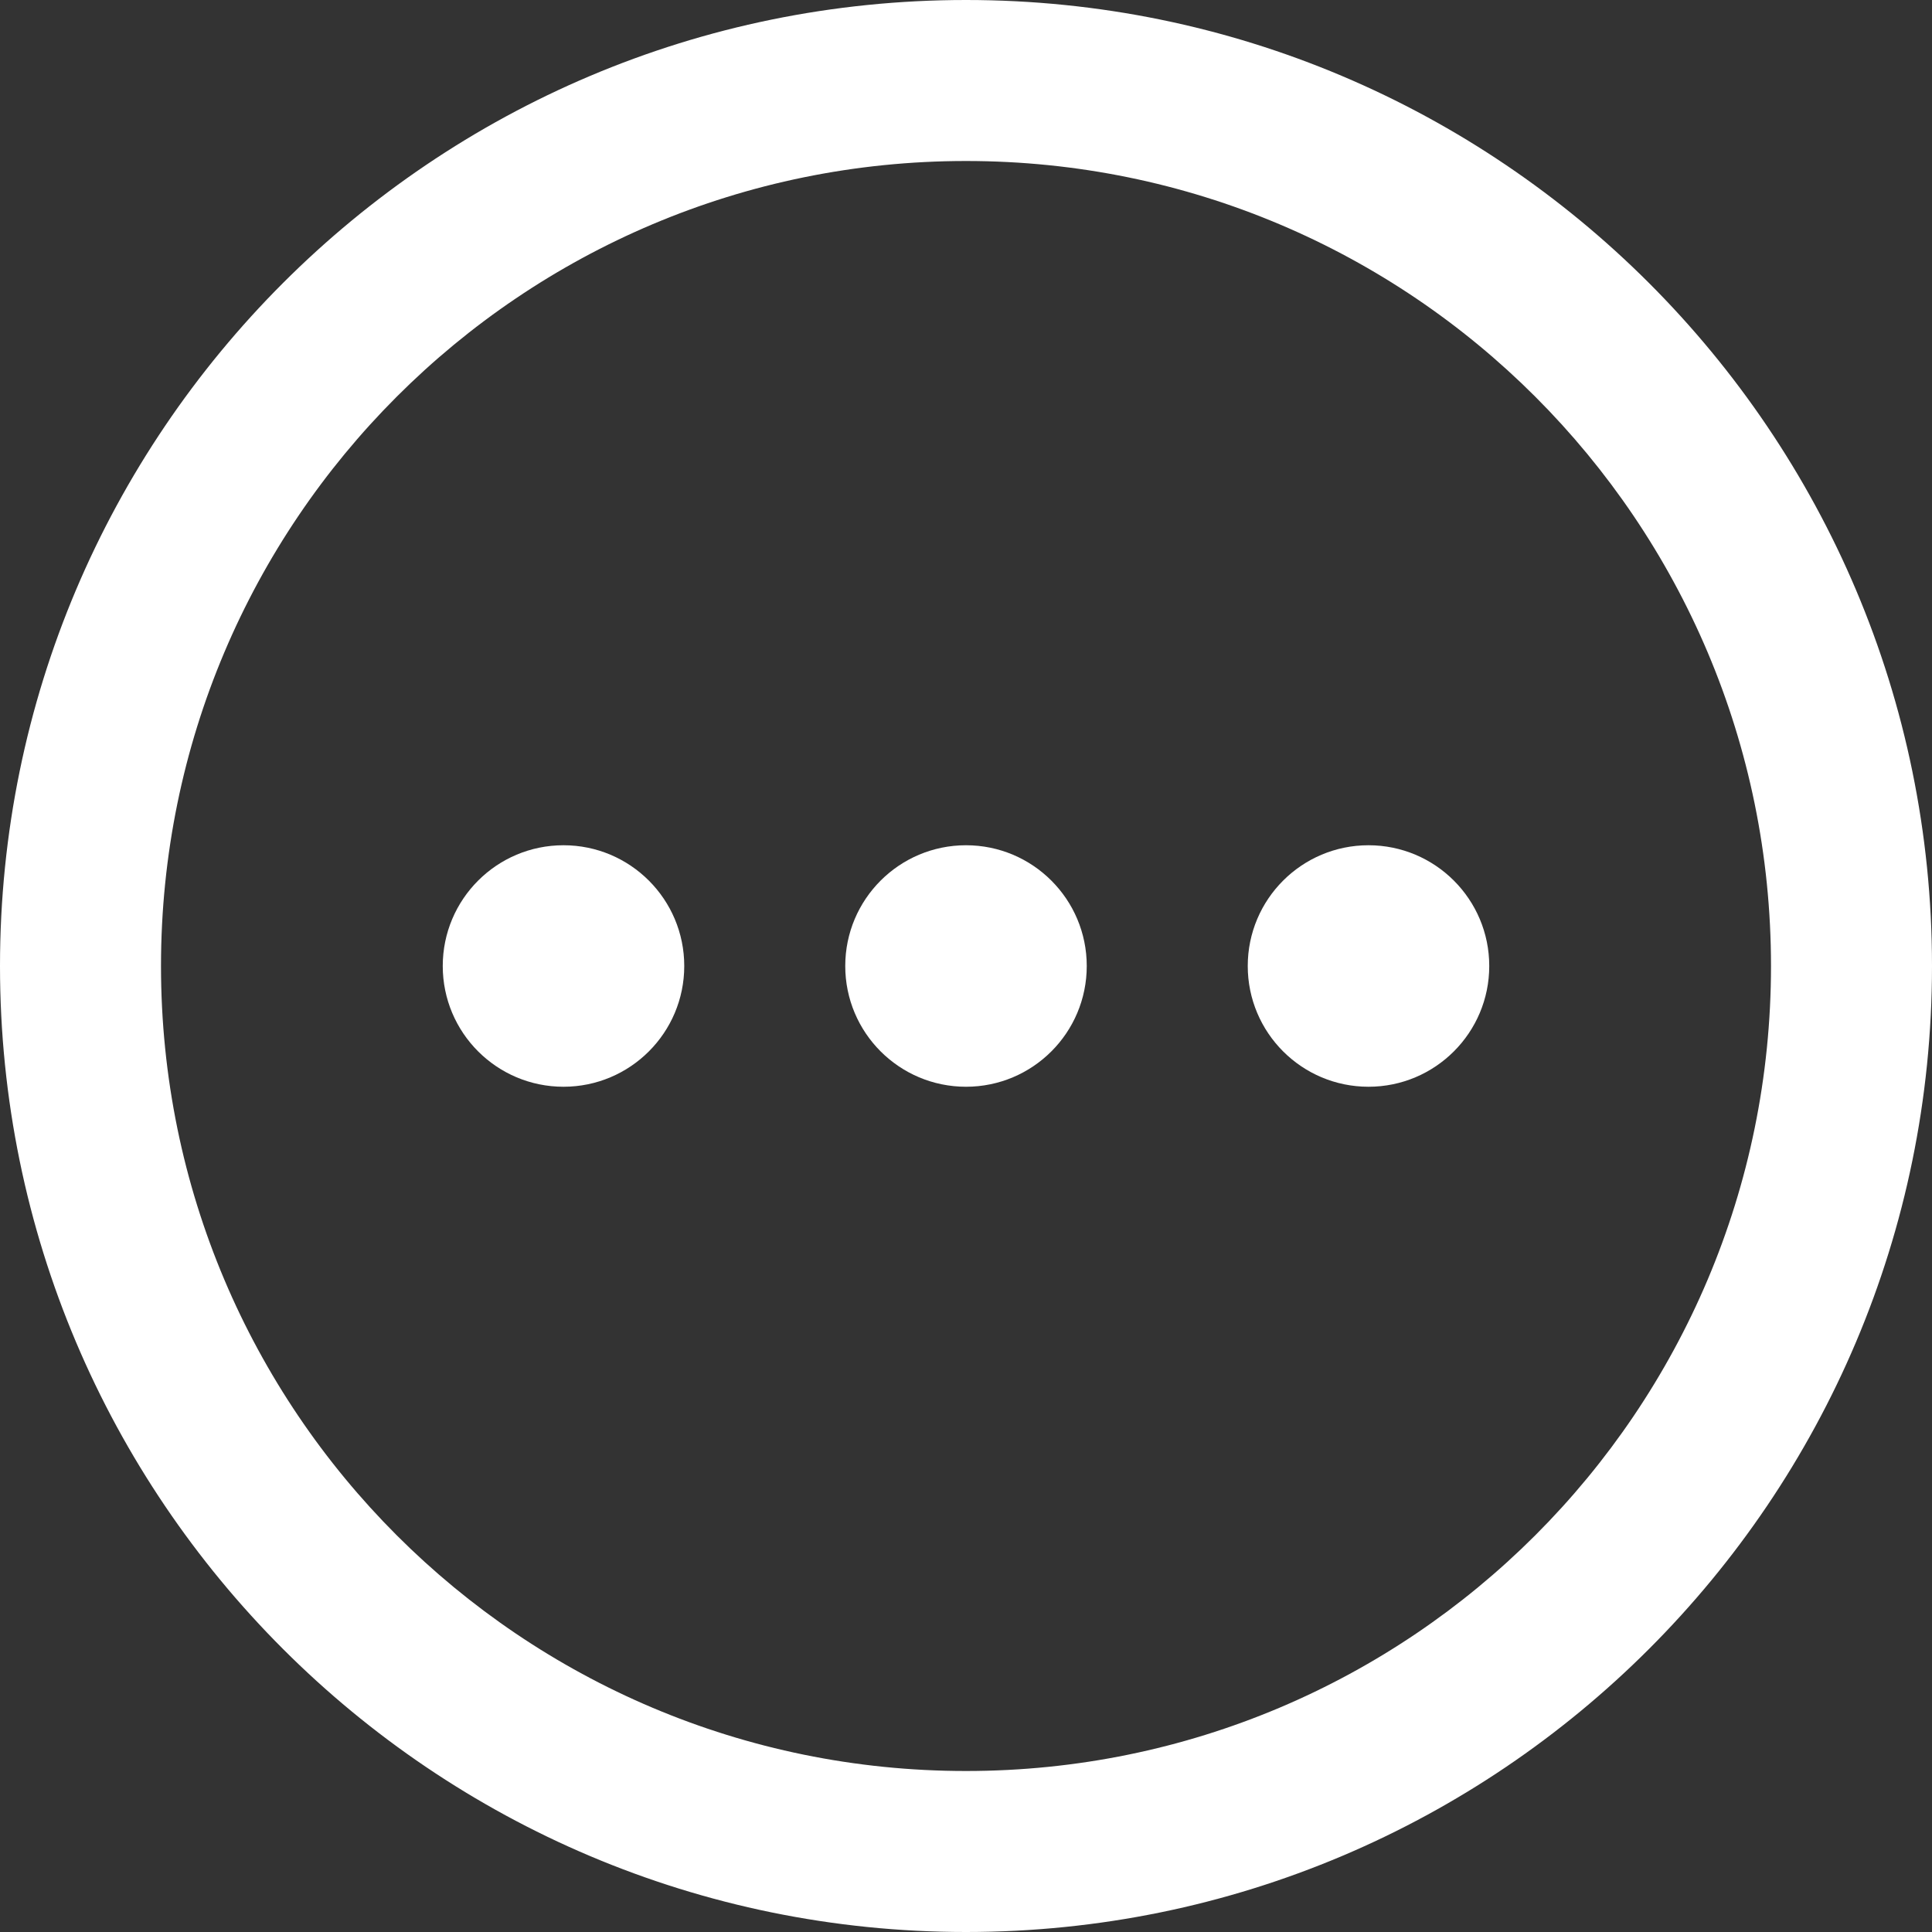 <!-- Generator: Adobe Illustrator 20.1.0, SVG Export Plug-In  -->
<svg version="1.1"
	 xmlns="http://www.w3.org/2000/svg" xmlns:xlink="http://www.w3.org/1999/xlink" xmlns:a="http://ns.adobe.com/AdobeSVGViewerExtensions/3.0/"
	 x="0px" y="0px" width="96px" height="96px" viewBox="0 0 96 96" style="enable-background:new 0 0 96 96;" xml:space="preserve">
<rect x="0" y="0" width="96" height="96" fill="#333333" stroke="none"/>
<style type="text/css">
	.st0{fill:#FFFFFF;}
</style>
<defs>
</defs>
<g id="Icon_1_">
	<g>
		<path class="st0" d="M48,8c22.1,0,40,17.9,40,40S70.1,88,48,88S8,70.1,8,48S25.9,8,48,8 M48,0C21.5,0,0,21.5,0,48s21.5,48,48,48
			s48-21.5,48-48S74.5,0,48,0L48,0z"/>
	</g>
	<circle class="st0" cx="48" cy="48" r="6"/>
	<circle class="st0" cx="68" cy="48" r="6"/>
	<circle class="st0" cx="28" cy="48" r="6"/>
</g>
</svg>
